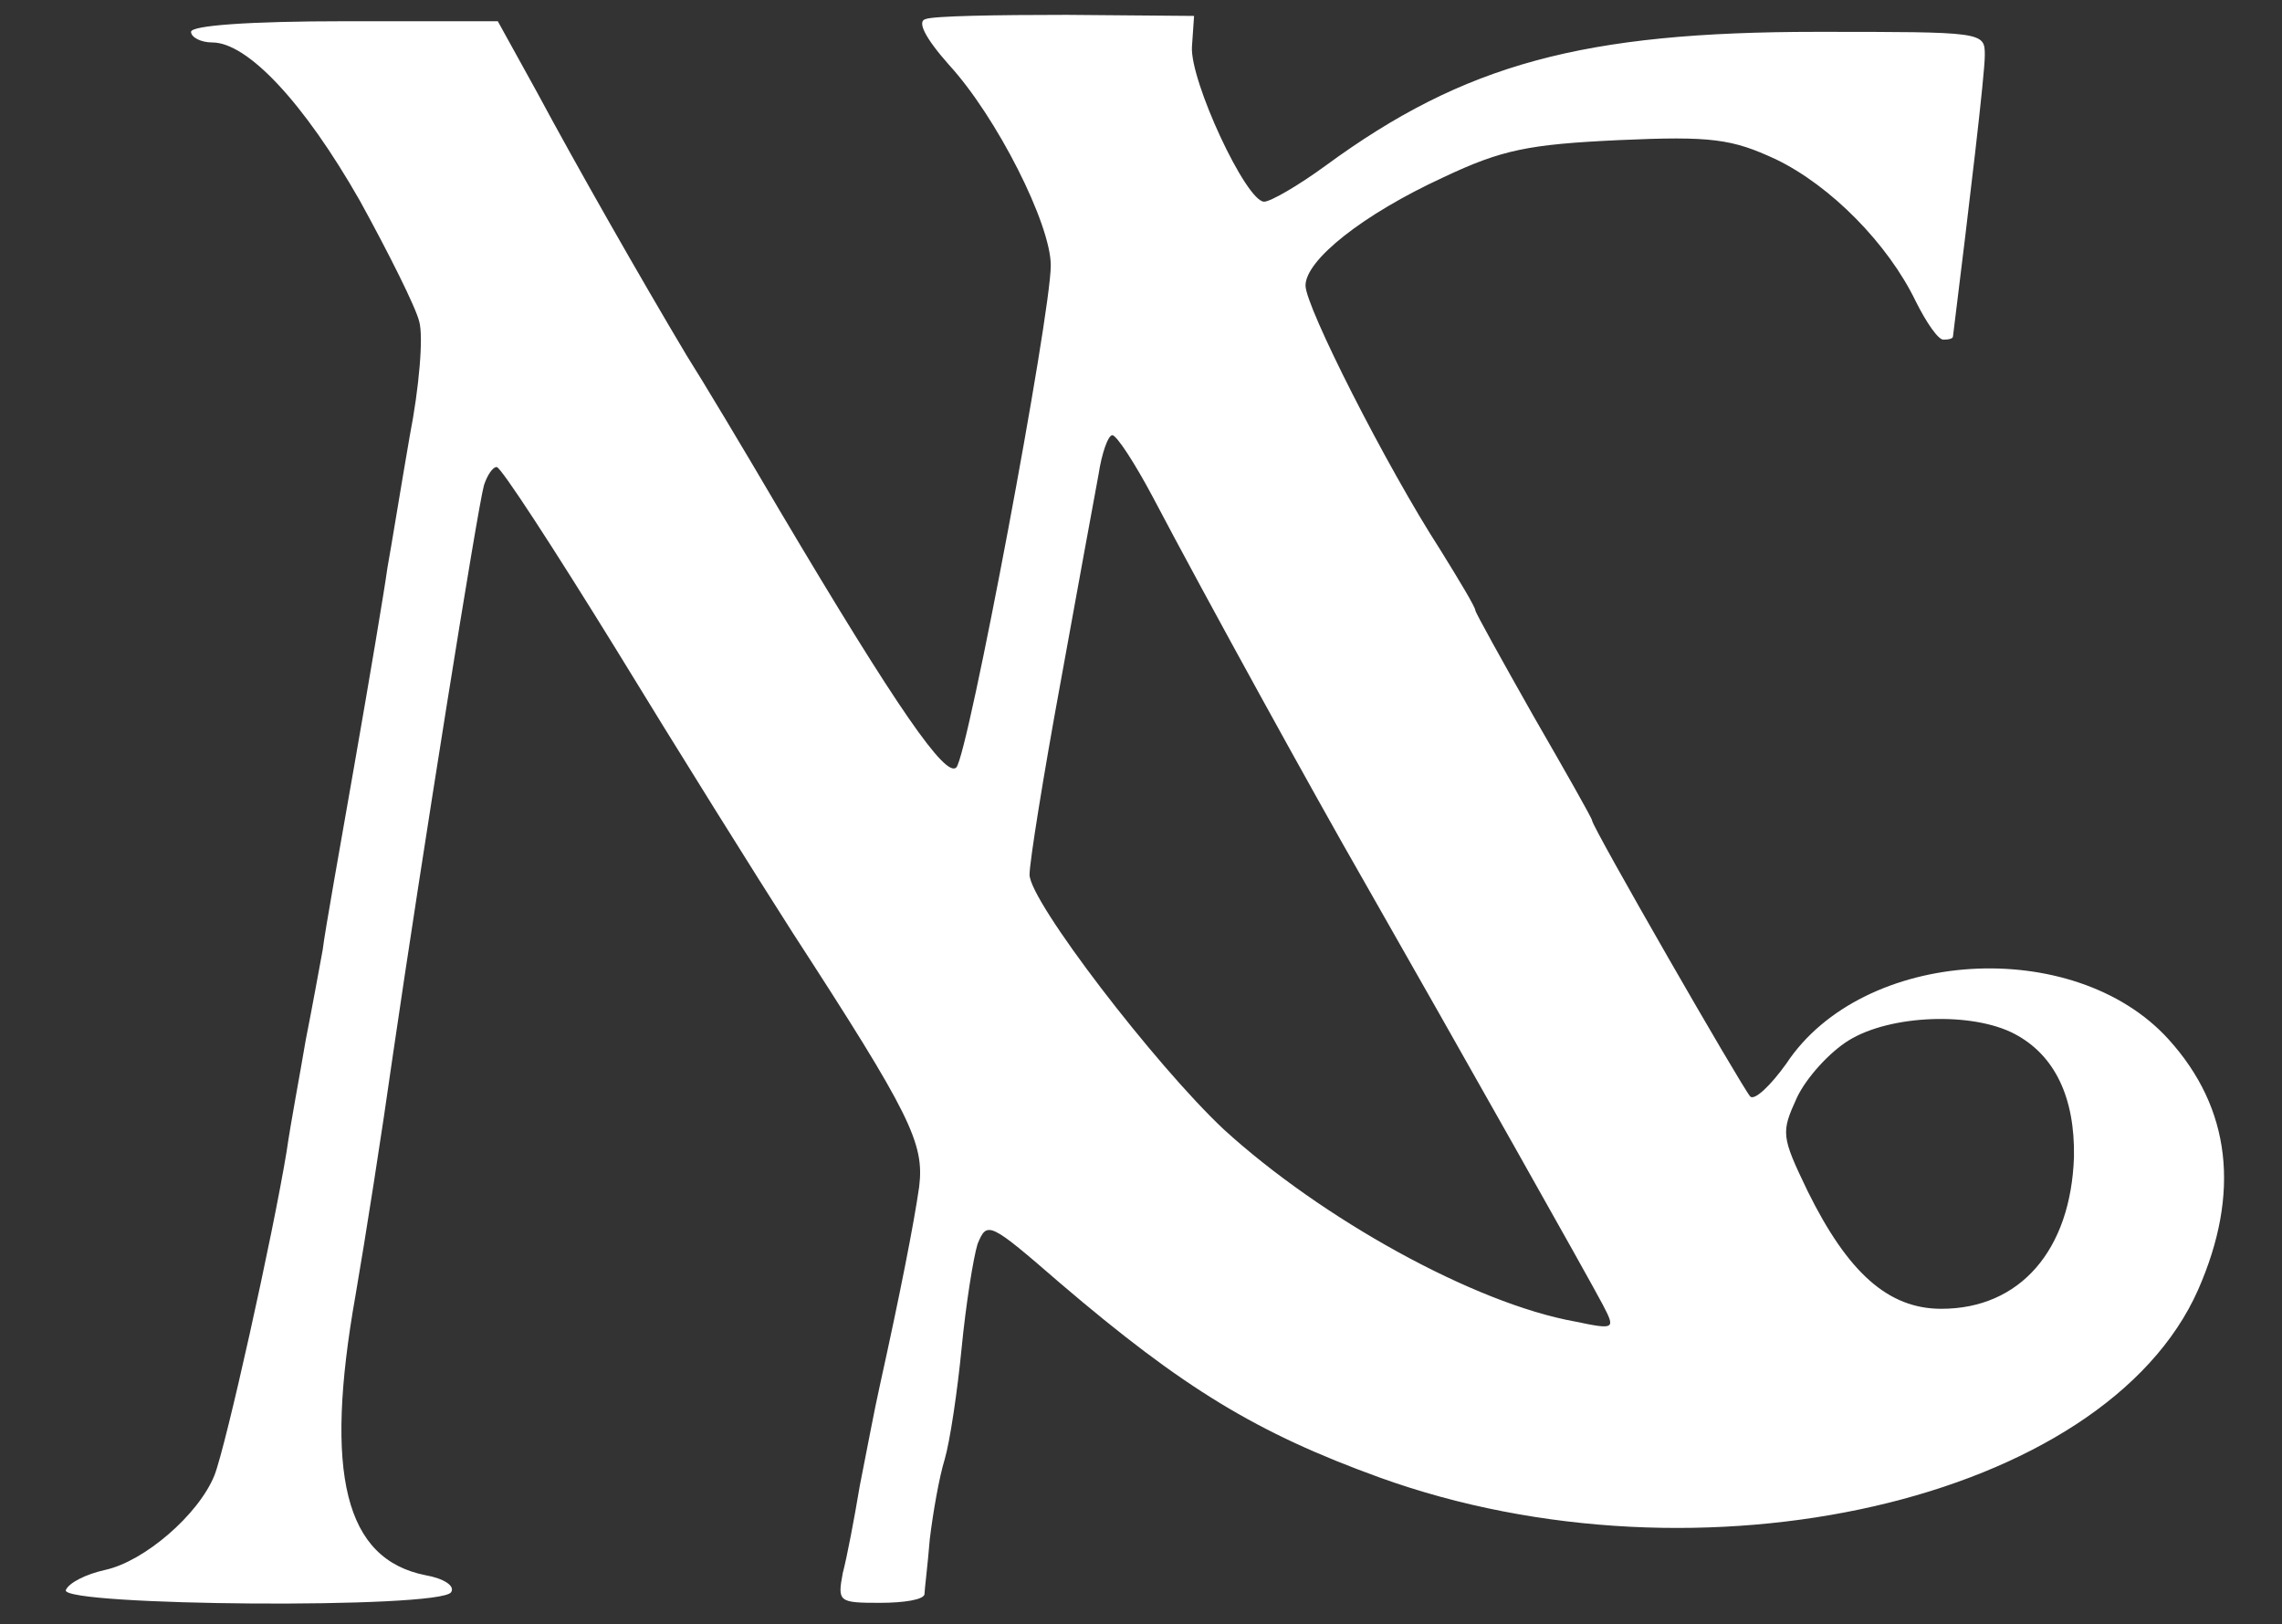 <svg xmlns="http://www.w3.org/2000/svg" width="215" height="153" version="1.2" viewBox="0 0 215 153"><rect x="0" y="0" width="215" height="153" fill="#333333" stroke="none"/><style>.s0{fill:#fff}</style><path id="Layer" fill-rule="evenodd" d="m100.5 1.4l12 0.1-0.2 2.9c-0.2 3.2 5.1 14.6 6.8 14.6 0.6 0 3.2-1.5 5.8-3.4 13.1-9.6 24.3-12.6 46.3-12.6 15.7 0 15.8 0 15.8 2.2 0 1.8-1.4 13.6-3 26.5 0 0.2-0.4 0.3-0.9 0.3-0.5 0-1.6-1.6-2.6-3.6-2.6-5.4-8-10.9-13.2-13.4-4.1-1.9-6-2.2-14.8-1.8-8.5 0.4-11 0.9-16.5 3.5-7.6 3.5-13 7.8-13 10.2 0 2 7.6 17 12.7 24.9 1.8 2.9 3.3 5.4 3.3 5.7 0 0.2 2.5 4.7 5.5 10 3 5.2 5.5 9.6 5.5 9.8 0 0.6 14.1 25.1 14.9 26 0.4 0.4 1.9-1 3.4-3.1 7.2-10.9 27.1-12.1 36-2.3 5.9 6.5 6.8 14.5 2.8 23.6-8.8 19.9-46.9 28.6-77.1 17.7-11.6-4.2-18.5-8.4-30.1-18.3-6.7-5.8-6.9-5.9-7.8-3.7-0.4 1.3-1.1 5.7-1.5 9.8-0.4 4.1-1.1 8.8-1.6 10.5-0.5 1.6-1.1 5-1.4 7.5-0.2 2.5-0.5 4.8-0.5 5.2-0.1 0.5-1.9 0.8-4.2 0.8-3.9 0-4-0.1-3.5-2.8 0.4-1.5 1.1-5.2 1.6-8.2 0.6-3 1.4-7.3 1.9-9.5 1.9-8.6 3.2-15.2 3.7-18.7 0.5-4.1-0.8-6.8-11.9-23.9-3.4-5.3-10.9-17.3-16.7-26.8-5.8-9.4-10.8-17.1-11.2-17.1-0.4 0-0.9 0.8-1.2 1.7-0.6 2.1-5.9 35.3-8.6 53.8-1 7.1-2.6 17.3-3.5 22.5-3 16.9-1 24.9 6.6 26.4 1.7 0.3 2.8 1 2.4 1.6-1 1.6-36.8 1.3-36.3-0.2 0.3-0.7 1.9-1.5 3.7-1.9 3.7-0.8 8.8-5.2 10.3-8.9 1.1-2.8 5.5-22.6 6.8-30.5 0.4-2.8 1.3-7.5 1.8-10.5 0.6-3 1.3-6.9 1.6-8.5 0.2-1.7 1.6-9.5 3-17.5 1.4-8 2.8-16.3 3.1-18.5 0.4-2.2 1.3-7.8 2.1-12.4 0.9-4.6 1.3-9.4 0.9-10.8-0.3-1.3-2.9-6.5-5.6-11.4-5.3-9.3-10.6-14.9-13.9-14.9-1.1 0-2-0.5-2-1 0-0.6 5.5-1 14.5-1h14.4l3.7 6.7c3.7 6.9 9.8 17.6 14.1 24.8 1.4 2.2 5.3 8.7 8.7 14.5 11.2 18.9 15.7 25.3 16.7 24.3 1.1-1.1 8.9-42.6 8.9-47.3 0-3.9-5.1-14-9.6-18.9-2.3-2.6-3-4.1-2.2-4.3 0.7-0.3 6.7-0.4 13.3-0.4zm4.3 39.6c-0.4 0-1 1.7-1.3 3.7-0.4 2.1-2 10.9-3.6 19.7-1.6 8.7-2.9 16.8-2.9 18 0 2.5 11.8 17.9 18.3 24 9.2 8.4 23.6 16.4 33.1 18.1 3.8 0.8 3.8 0.7 2.6-1.6-1.2-2.3-13.6-24.3-22.5-39.9-4.6-8-14.9-26.7-19.9-36.2-1.7-3.2-3.4-5.8-3.8-5.8zm69.4 57c-1.8 1.1-4 3.5-4.9 5.4-1.5 3.3-1.5 3.6 1 8.8 3.8 7.7 7.6 11.1 12.6 11.1 7.4 0 12.2-5.5 12.5-14.3 0.1-5.6-1.8-9.6-5.6-11.6-4-2.1-11.7-1.8-15.6 0.6z" class="s0"/></svg>